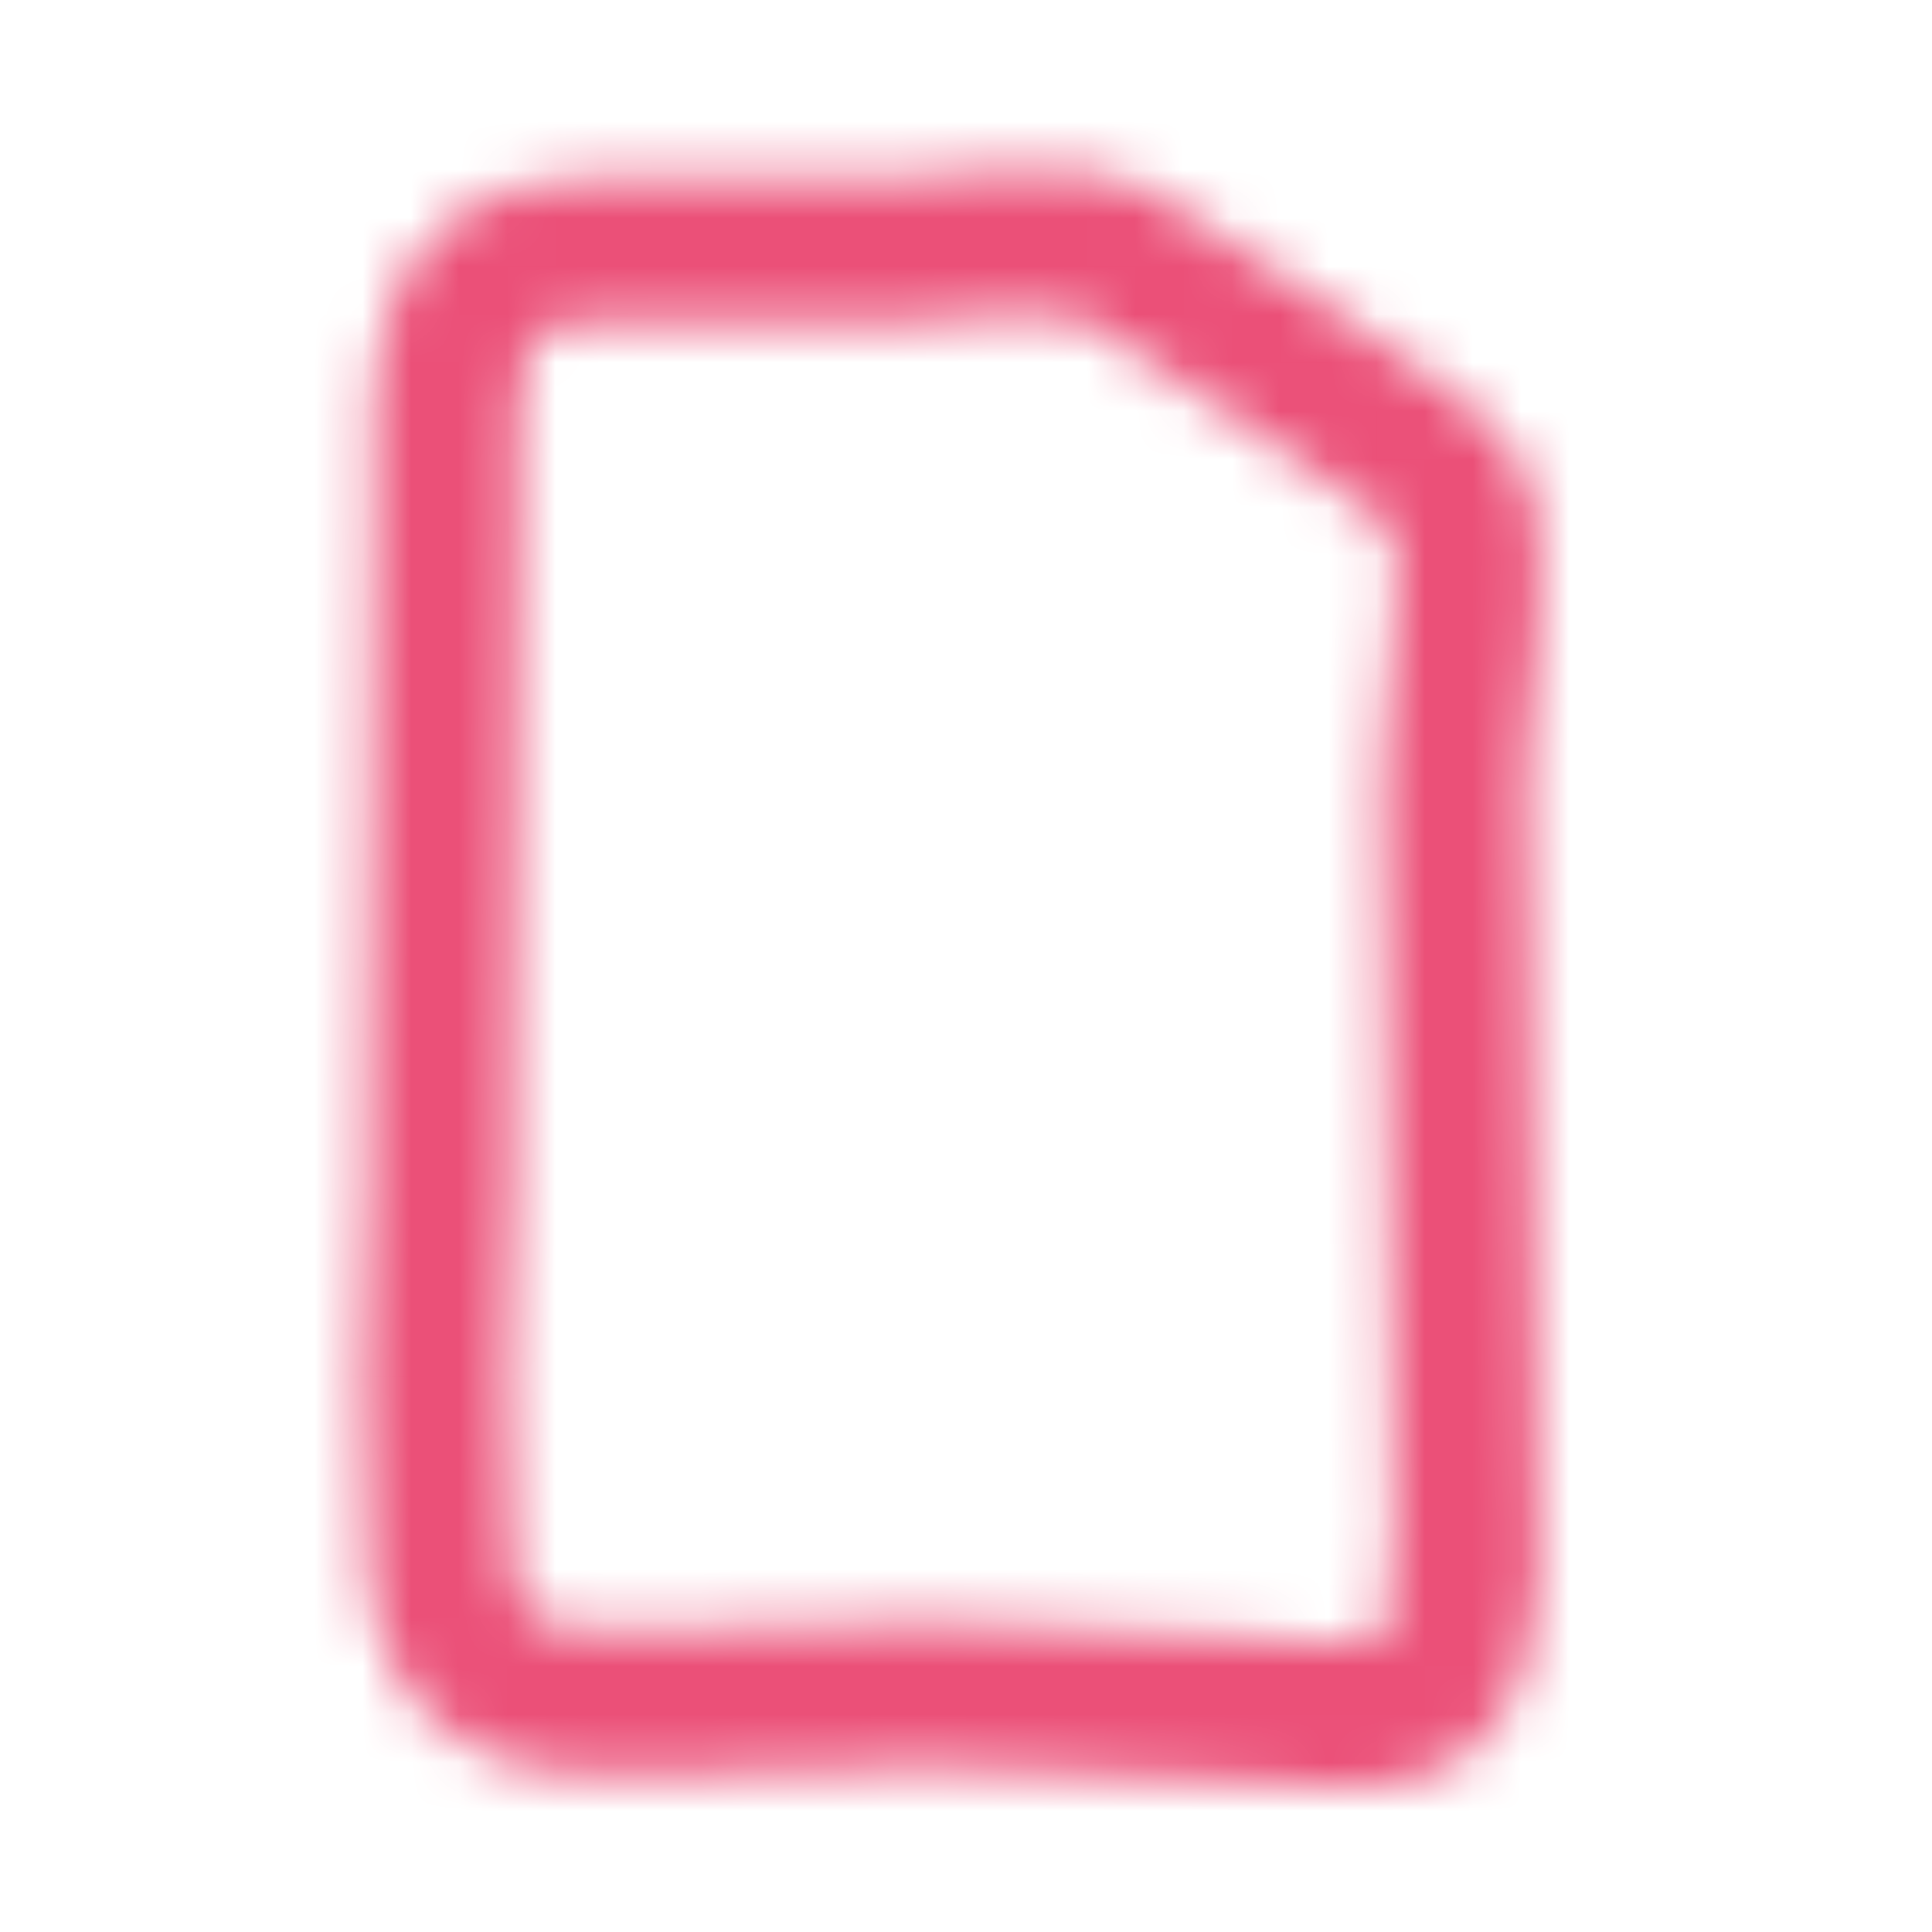 <svg xmlns="http://www.w3.org/2000/svg" width="40" height="40" viewBox="0 0 40 40" fill="none"><mask id="mask0_530_30189" style="mask-type:alpha" maskUnits="userSpaceOnUse" x="7" y="3" width="25" height="35"><path fill-rule="evenodd" clip-rule="evenodd" d="M19.369 6.619C18.951 6.655 18.496 6.695 18.161 6.695H12.152C11.549 6.691 11.287 6.816 11.182 6.887C11.09 6.949 10.99 7.057 10.901 7.321C10.804 7.609 10.746 8.009 10.725 8.554C10.71 8.932 10.714 9.303 10.718 9.711C10.719 9.906 10.721 10.109 10.721 10.325C10.721 10.337 10.721 10.35 10.721 10.363C10.671 12.29 10.671 14.271 10.671 16.275V16.285C10.664 17.33 10.652 18.367 10.64 19.4C10.621 21.111 10.601 22.812 10.601 24.525C10.601 24.55 10.601 24.576 10.599 24.601C10.467 27.18 10.467 29.763 10.598 32.342C10.67 33.14 10.935 33.381 11.138 33.503C11.454 33.691 12.035 33.816 13.009 33.757C17.276 33.491 21.556 33.535 25.816 33.89C25.977 33.903 26.143 33.92 26.31 33.937C26.824 33.988 27.36 34.042 27.895 34.016C28.234 34 28.46 33.953 28.589 33.903C28.595 33.9 28.602 33.898 28.607 33.895C28.776 33.483 28.831 33.032 28.767 32.59C28.73 32.334 28.76 32.083 28.844 31.856C28.758 28.672 28.611 18.527 28.611 16.235C28.611 15.724 28.661 15.122 28.714 14.55C28.727 14.411 28.74 14.271 28.753 14.133C28.796 13.68 28.838 13.234 28.867 12.798C28.906 12.226 28.916 11.743 28.886 11.371C28.869 11.16 28.843 11.046 28.83 10.997C28.791 10.96 28.718 10.893 28.599 10.793C28.398 10.626 28.131 10.42 27.81 10.186C27.171 9.719 26.374 9.175 25.585 8.653C24.799 8.132 24.035 7.64 23.465 7.279C23.181 7.098 22.946 6.95 22.783 6.847C22.701 6.796 22.637 6.756 22.594 6.729L22.53 6.689C22.484 6.66 22.439 6.629 22.396 6.596C22.362 6.585 22.275 6.56 22.111 6.539C21.795 6.498 21.376 6.491 20.885 6.511C20.4 6.531 19.903 6.573 19.431 6.614C19.411 6.616 19.39 6.617 19.369 6.619ZM24.2 4.195C23.645 3.761 22.959 3.624 22.497 3.564C21.934 3.49 21.319 3.491 20.763 3.513C20.201 3.536 19.639 3.585 19.178 3.624L19.173 3.625C18.674 3.668 18.35 3.695 18.161 3.695H12.166C11.156 3.689 10.245 3.897 9.496 4.405C8.734 4.923 8.301 5.644 8.059 6.361C7.825 7.054 7.753 7.789 7.728 8.437C7.71 8.889 7.714 9.38 7.718 9.823C7.72 9.992 7.721 10.155 7.721 10.306C7.671 12.269 7.671 14.278 7.671 16.265V16.269C7.664 17.285 7.652 18.309 7.641 19.337C7.621 21.05 7.602 22.774 7.601 24.486C7.466 27.163 7.466 29.845 7.603 32.521C7.604 32.538 7.605 32.554 7.607 32.57C7.738 34.133 8.394 35.359 9.602 36.079C10.698 36.733 12.017 36.823 13.192 36.752L13.195 36.752C17.316 36.495 21.451 36.537 25.567 36.879M24.2 4.195C24.244 4.222 24.304 4.26 24.378 4.306C24.546 4.412 24.785 4.563 25.075 4.747C25.654 5.115 26.436 5.617 27.242 6.152C28.046 6.684 28.887 7.257 29.581 7.764C29.928 8.018 30.251 8.264 30.52 8.489C30.76 8.689 31.053 8.949 31.258 9.221C31.716 9.827 31.833 10.596 31.876 11.128C31.925 11.723 31.902 12.383 31.86 12.999C31.828 13.48 31.781 13.981 31.737 14.441C31.725 14.573 31.713 14.702 31.701 14.825C31.648 15.408 31.611 15.88 31.611 16.235C31.611 18.853 31.802 31.476 31.868 32.541C31.881 32.745 31.853 32.941 31.79 33.123C31.767 33.871 31.59 34.61 31.268 35.294C31.26 35.312 31.251 35.33 31.242 35.347C30.866 36.069 30.247 36.476 29.679 36.698C29.125 36.914 28.538 36.989 28.038 37.013C27.251 37.05 26.394 36.963 25.873 36.909C25.75 36.897 25.647 36.886 25.567 36.879M28.651 33.874L28.65 33.874L28.651 33.874Z" fill="#EB5078"></path></mask><g mask="url(#mask0_530_30189)"><rect width="40" height="40" fill="#EB5078"></rect></g></svg>